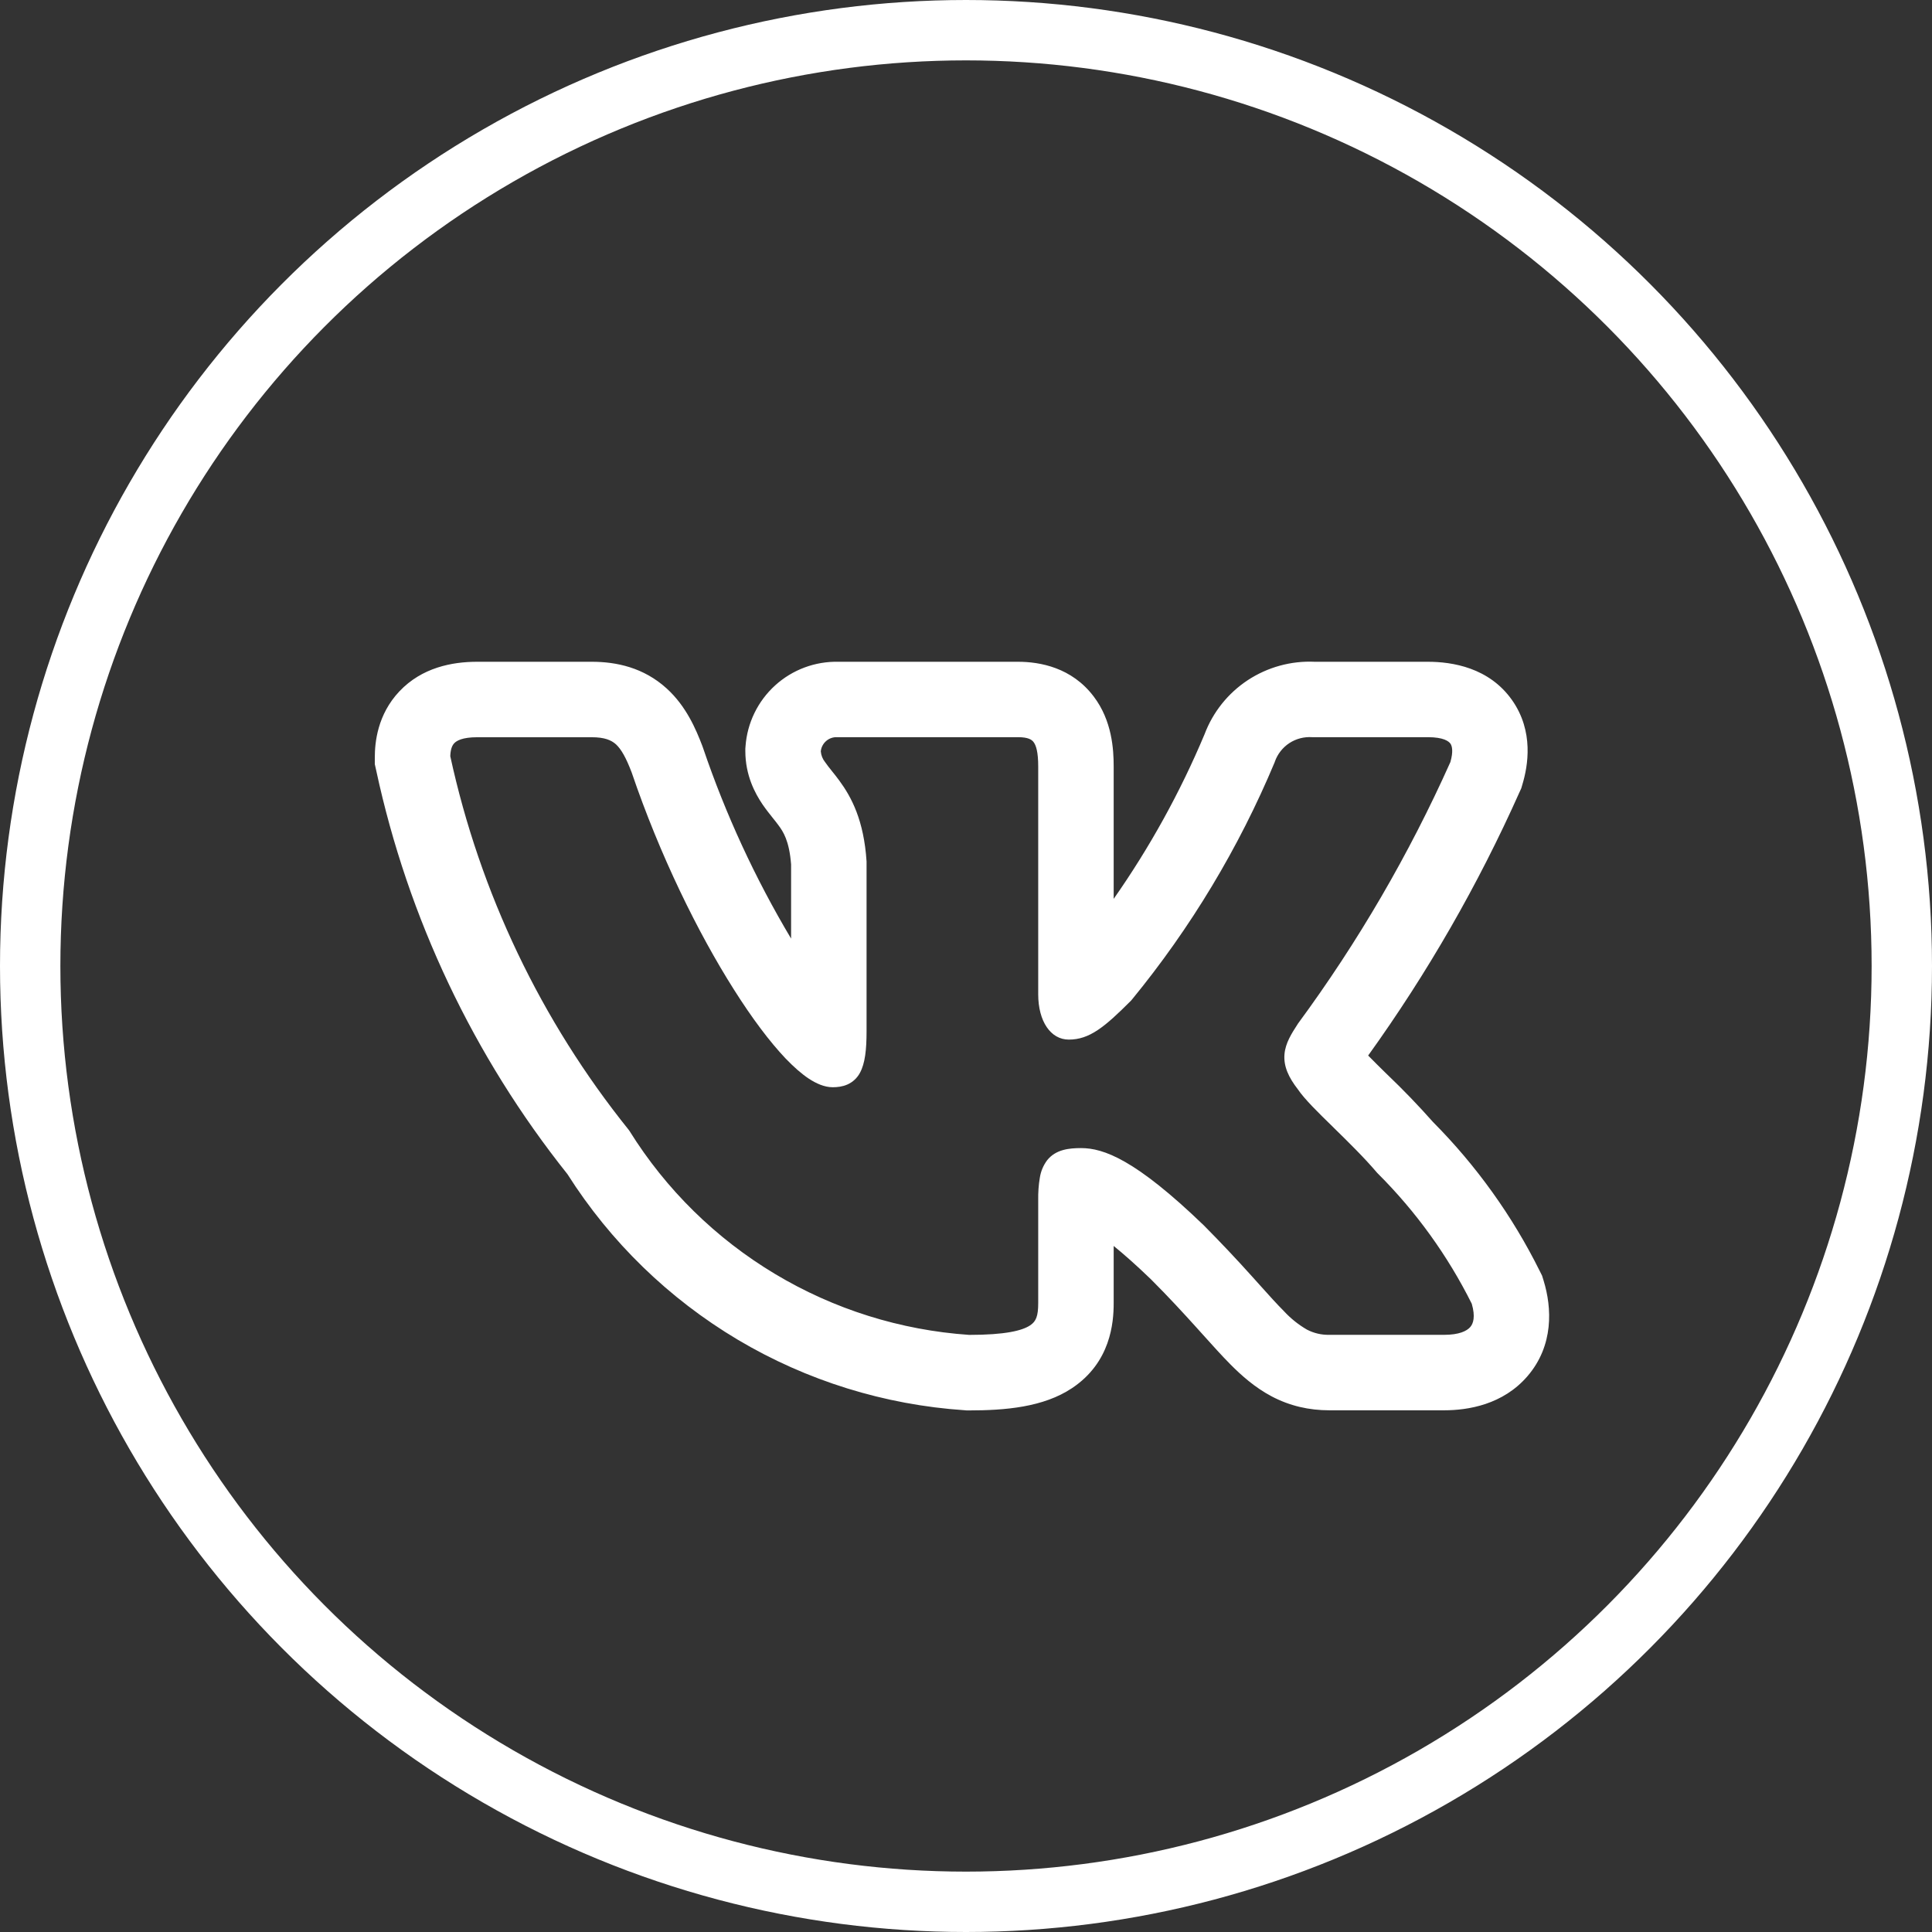 <?xml version="1.0" encoding="UTF-8"?> <svg xmlns="http://www.w3.org/2000/svg" width="32" height="32" viewBox="0 0 32 32" fill="none"><rect x="0" y="0" width="32" height="32" fill="#333333" stroke="none"/> <circle cx="16" cy="16" r="15.5" stroke="white"></circle> <path fill-rule="evenodd" clip-rule="evenodd" d="M25.504 21.054C25.051 20.141 24.453 19.307 23.735 18.584C23.495 18.313 23.243 18.051 22.981 17.801L22.949 17.77C22.852 17.675 22.756 17.58 22.661 17.483C23.643 16.117 24.483 14.655 25.169 13.118L25.197 13.057L25.216 12.992C25.307 12.689 25.41 12.114 25.043 11.594C24.663 11.057 24.056 10.961 23.648 10.961H21.776C21.384 10.943 20.996 11.05 20.668 11.265C20.34 11.481 20.089 11.795 19.951 12.162C19.548 13.122 19.043 14.036 18.446 14.888V12.694C18.446 12.411 18.419 11.936 18.115 11.536C17.752 11.056 17.226 10.961 16.861 10.961H13.889C13.501 10.952 13.125 11.092 12.838 11.353C12.551 11.614 12.375 11.976 12.348 12.363L12.345 12.4V12.438C12.345 12.842 12.505 13.14 12.633 13.328C12.691 13.412 12.752 13.488 12.791 13.537L12.799 13.547C12.841 13.599 12.868 13.633 12.896 13.672C12.969 13.77 13.073 13.923 13.103 14.318V15.546C12.507 14.547 12.018 13.488 11.644 12.386L11.637 12.367L11.631 12.35C11.529 12.084 11.367 11.697 11.041 11.402C10.661 11.057 10.211 10.961 9.802 10.961H7.902C7.487 10.961 6.988 11.057 6.616 11.45C6.25 11.837 6.208 12.3 6.208 12.545V12.657L6.232 12.765C6.758 15.207 7.842 17.495 9.399 19.448C10.111 20.571 11.078 21.51 12.22 22.19C13.363 22.869 14.65 23.269 15.977 23.358L16.011 23.361H16.046C16.651 23.361 17.282 23.308 17.756 22.992C18.395 22.566 18.446 21.912 18.446 21.585V20.637C18.61 20.77 18.813 20.948 19.062 21.188C19.364 21.49 19.604 21.752 19.81 21.98L19.92 22.102C20.08 22.28 20.238 22.456 20.381 22.6C20.561 22.781 20.783 22.98 21.062 23.128C21.364 23.287 21.682 23.359 22.018 23.359H23.919C24.32 23.359 24.894 23.264 25.298 22.796C25.738 22.286 25.705 21.66 25.567 21.211L25.542 21.13L25.504 21.054ZM20.738 21.142C20.479 20.854 20.213 20.572 19.94 20.297L19.938 20.295C18.807 19.205 18.279 19.016 17.906 19.016C17.707 19.016 17.488 19.038 17.345 19.216C17.281 19.301 17.239 19.401 17.223 19.506C17.202 19.628 17.194 19.752 17.196 19.876V21.585C17.196 21.797 17.161 21.887 17.062 21.952C16.932 22.039 16.652 22.11 16.053 22.11C14.915 22.032 13.812 21.686 12.834 21.099C11.855 20.512 11.03 19.701 10.427 18.733L10.42 18.723L10.412 18.712C8.961 16.907 7.95 14.789 7.458 12.525C7.462 12.417 7.485 12.351 7.523 12.311C7.562 12.269 7.658 12.211 7.902 12.211H9.802C10.012 12.211 10.123 12.258 10.202 12.328C10.29 12.41 10.368 12.547 10.462 12.793C10.928 14.164 11.558 15.447 12.156 16.39C12.454 16.862 12.748 17.254 13.012 17.532C13.145 17.67 13.274 17.785 13.398 17.867C13.518 17.945 13.653 18.008 13.793 18.008C13.867 18.008 13.953 17.999 14.035 17.963C14.124 17.924 14.197 17.856 14.243 17.77C14.329 17.613 14.353 17.383 14.353 17.08V14.269C14.309 13.588 14.103 13.203 13.903 12.931C13.863 12.876 13.821 12.823 13.778 12.77L13.768 12.757C13.732 12.713 13.698 12.669 13.666 12.623C13.625 12.572 13.6 12.51 13.595 12.445C13.601 12.379 13.633 12.318 13.683 12.274C13.733 12.23 13.799 12.207 13.865 12.21H16.861C17.032 12.21 17.09 12.252 17.119 12.291C17.161 12.345 17.196 12.457 17.196 12.694V16.468C17.196 16.916 17.402 17.219 17.703 17.219C18.047 17.219 18.297 17.01 18.732 16.575L18.739 16.567L18.746 16.559C19.722 15.369 20.519 14.044 21.113 12.624L21.116 12.614C21.16 12.489 21.245 12.381 21.356 12.308C21.468 12.235 21.6 12.201 21.733 12.21H23.649C23.909 12.21 23.994 12.277 24.023 12.316C24.052 12.357 24.073 12.447 24.023 12.622C23.338 14.152 22.492 15.605 21.498 16.955L21.492 16.965C21.396 17.113 21.29 17.276 21.275 17.462C21.258 17.664 21.345 17.847 21.497 18.043C21.608 18.207 21.837 18.431 22.07 18.658L22.092 18.68C22.335 18.918 22.599 19.177 22.811 19.427L22.817 19.433L22.823 19.439C23.454 20.069 23.979 20.797 24.377 21.594C24.44 21.811 24.402 21.922 24.352 21.98C24.294 22.047 24.165 22.109 23.92 22.109H22.018C21.889 22.112 21.761 22.082 21.646 22.022C21.505 21.94 21.378 21.838 21.267 21.718C21.148 21.599 21.019 21.455 20.861 21.279L20.738 21.142H20.738Z" fill="white"></path> </svg> 
